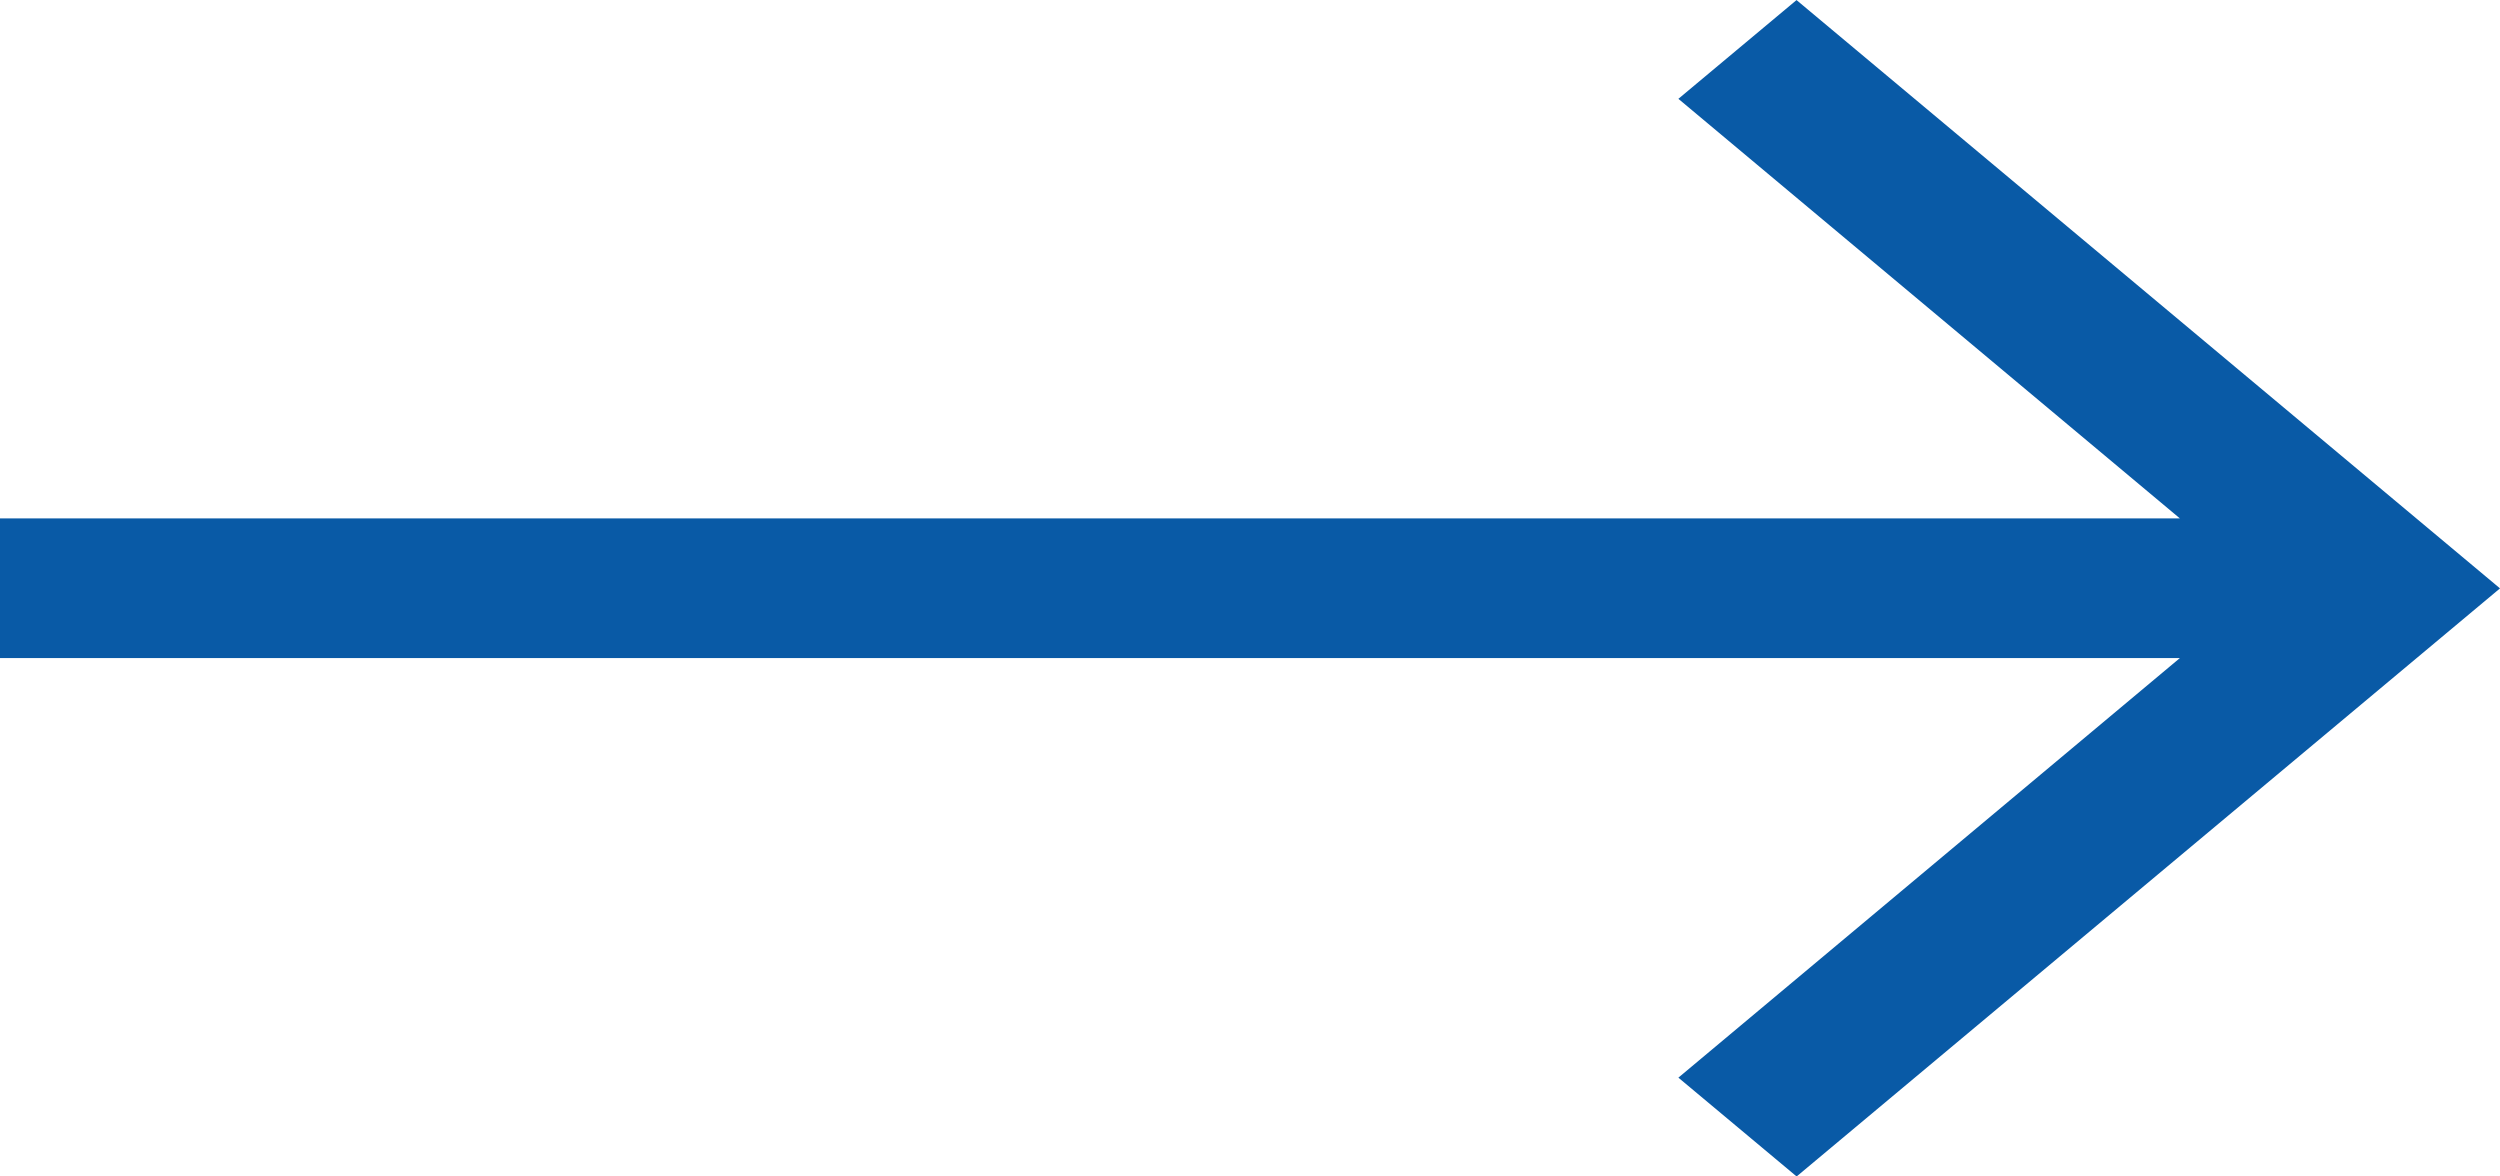 <svg width="17" height="8" viewBox="0 0 17 8" fill="none" xmlns="http://www.w3.org/2000/svg">
<path d="M12.217 0L11.413 0.672L14.823 3.525H0V4.475H14.823L11.413 7.328L12.217 8L17 4.001L12.217 0.001V0Z" fill="#095AA6"/>
</svg>

